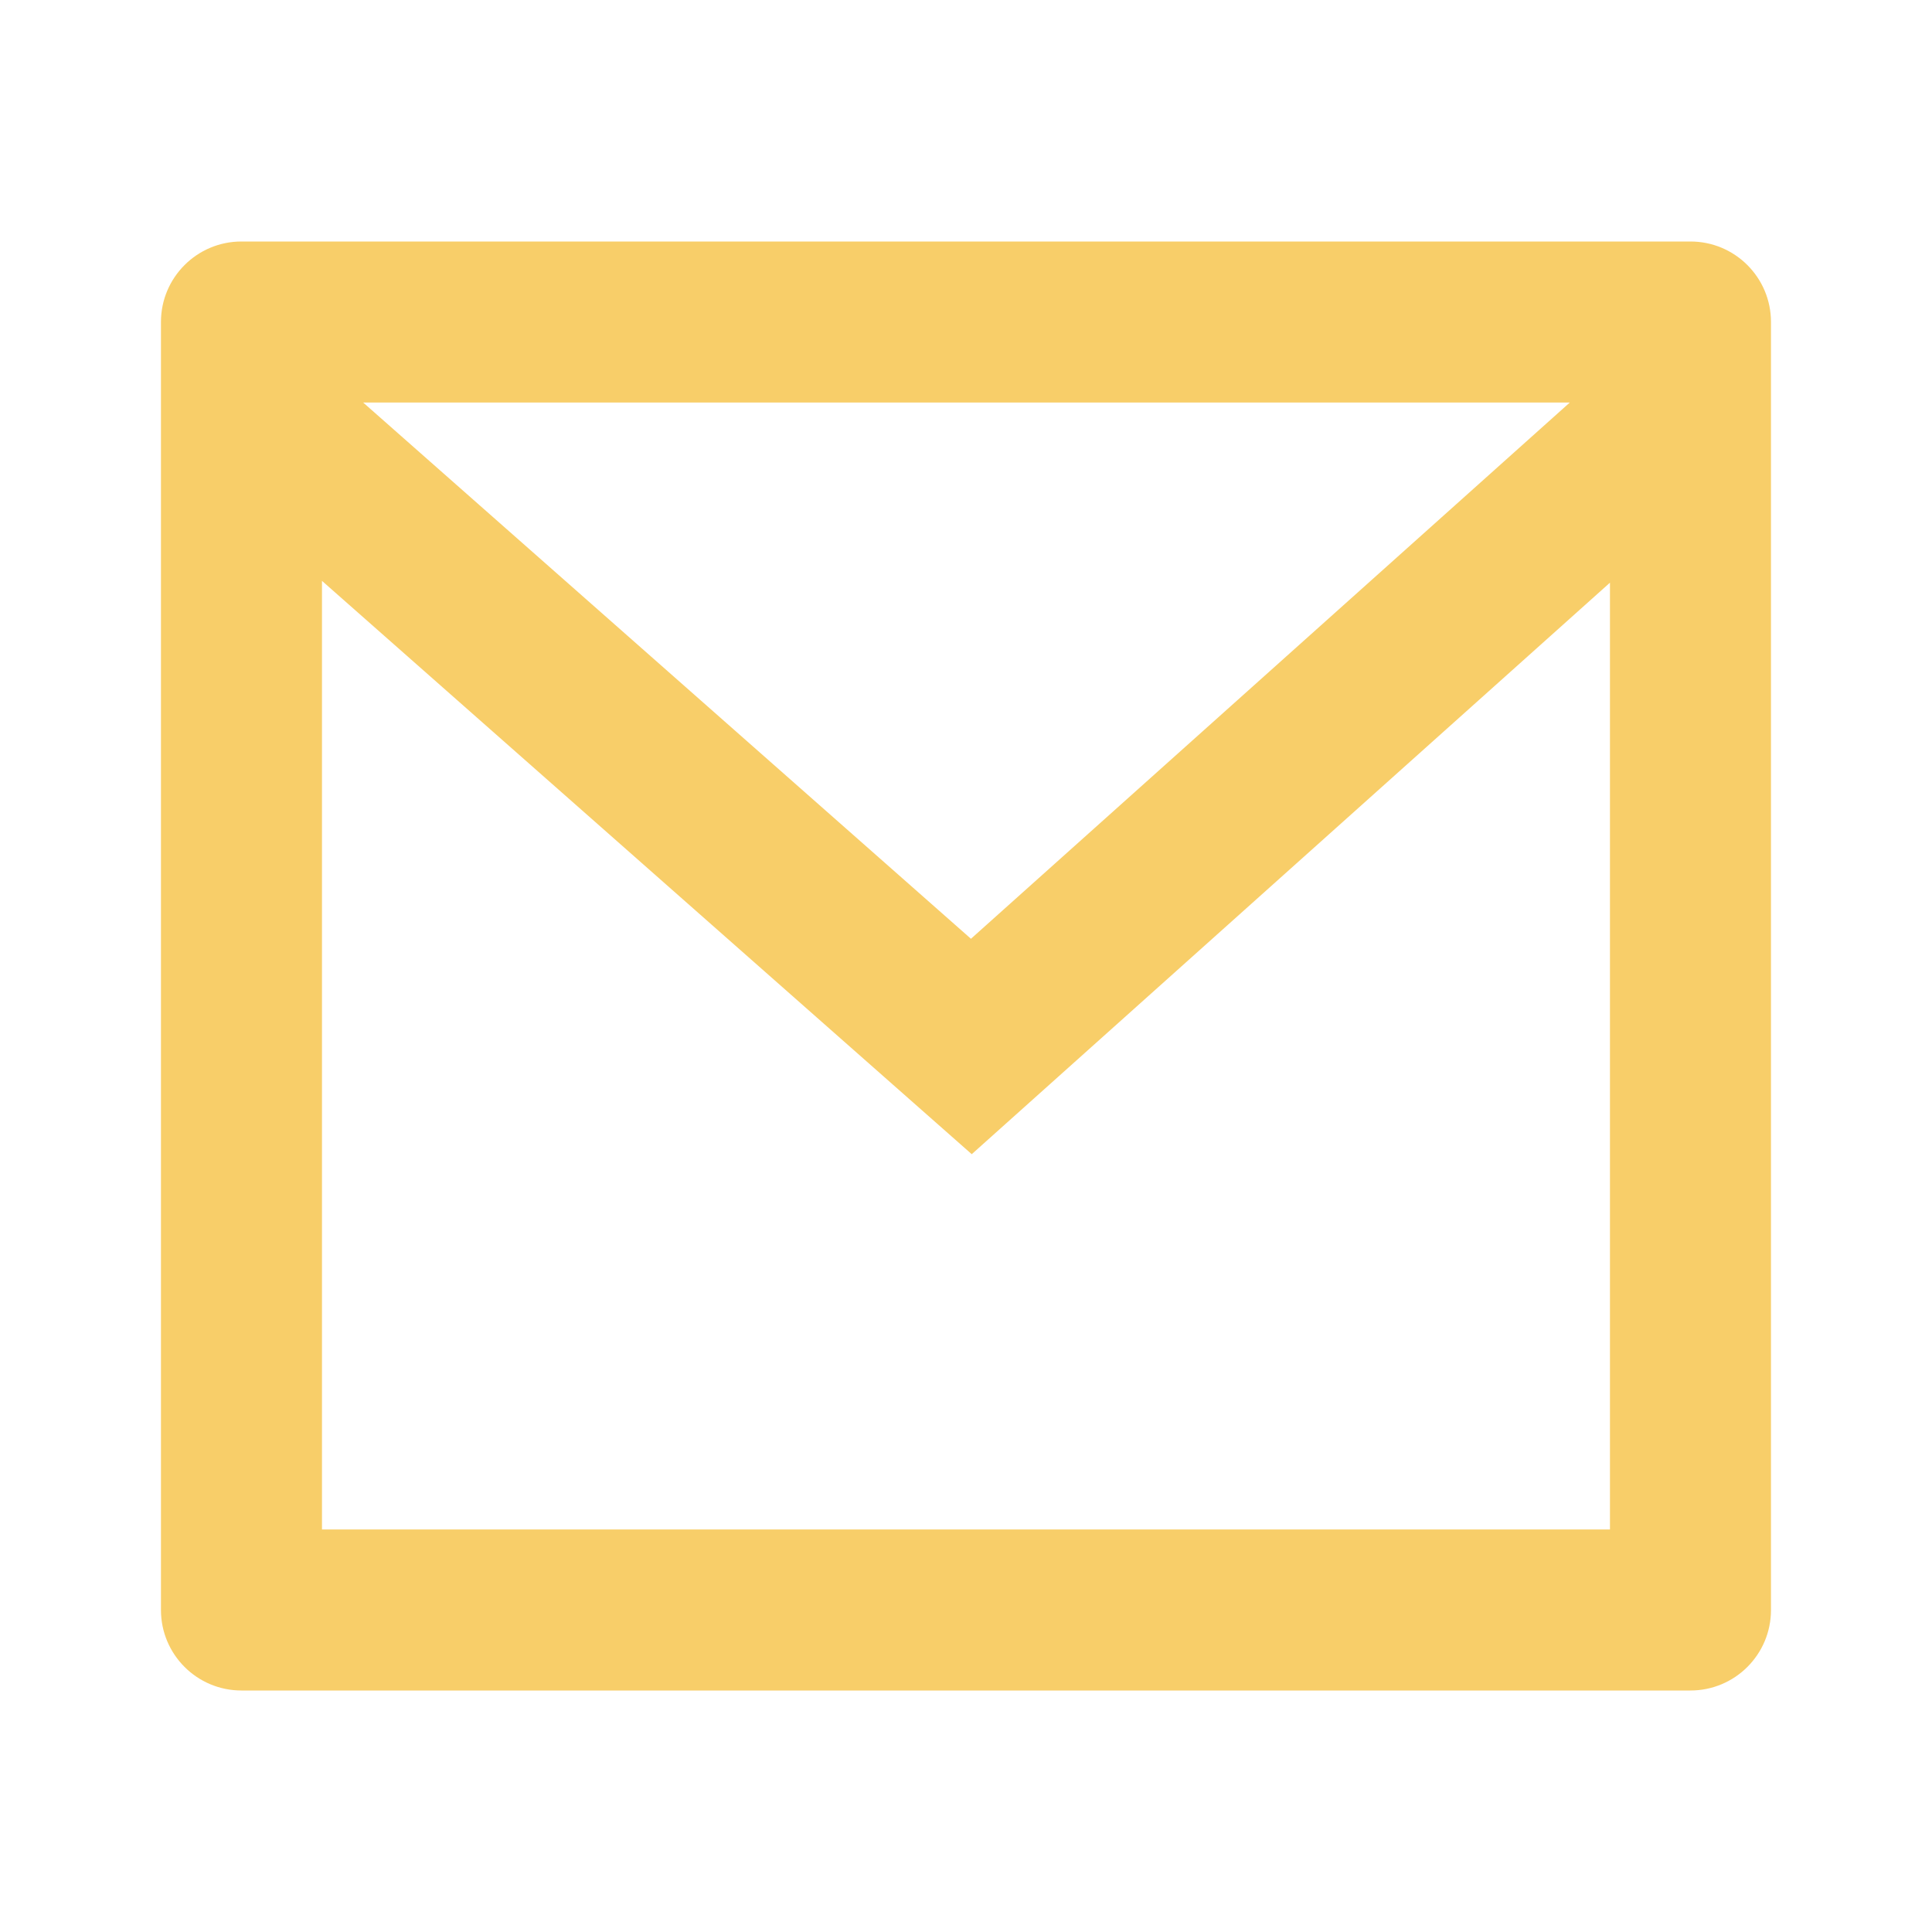 <svg width="32" height="32" viewBox="0 0 32 32" fill="none" xmlns="http://www.w3.org/2000/svg">
<path d="M3.999 4H27.999C28.736 4 29.333 4.597 29.333 5.333V26.667C29.333 27.403 28.736 28 27.999 28H3.999C3.263 28 2.666 27.403 2.666 26.667V5.333C2.666 4.597 3.263 4 3.999 4ZM26.666 9.651L16.095 19.117L5.333 9.621V25.333H26.666V9.651ZM6.015 6.667L16.082 15.549L26.001 6.667H6.015Z" fill="#f8ce69"/>
</svg>
